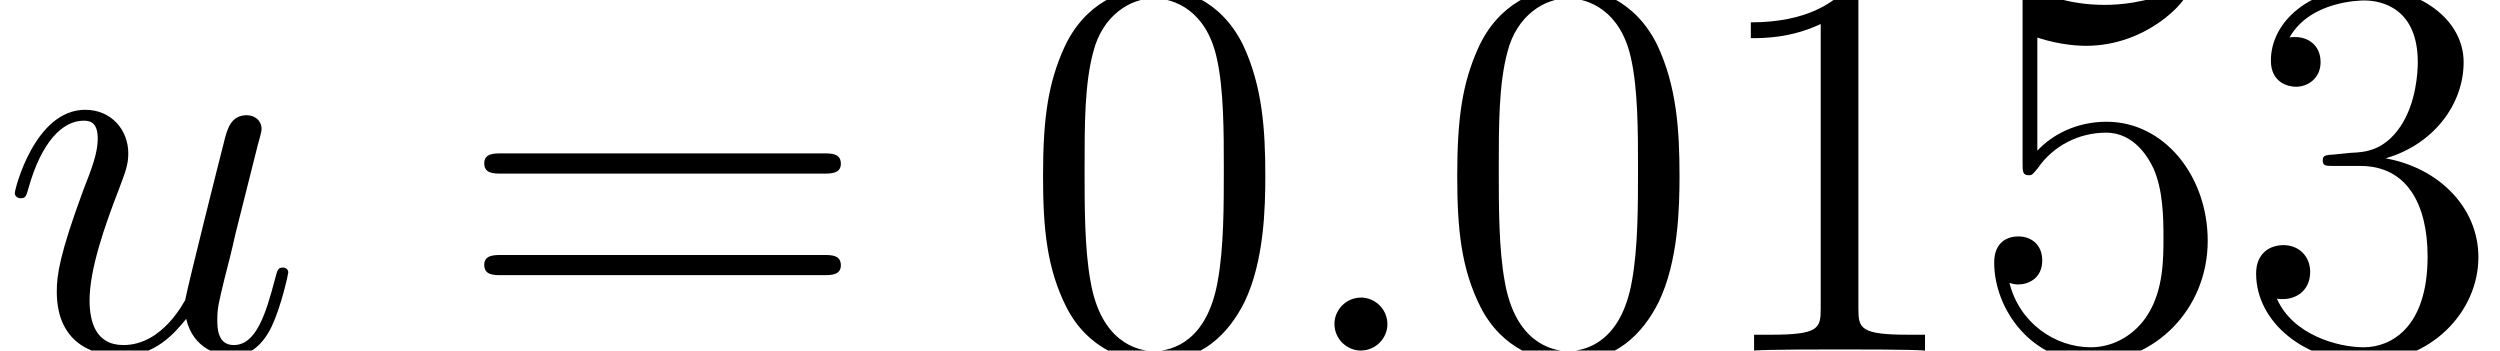 <?xml version='1.0'?>
<!-- This file was generated by dvisvgm 1.6 -->
<svg height='10.592pt' version='1.1' viewBox='116.332 311.437 75.548 10.592' width='75.548pt' xmlns='http://www.w3.org/2000/svg' xmlns:xlink='http://www.w3.org/1999/xlink'>
<defs>
<path d='M2.2 -0.574C2.2 -0.921 1.913 -1.16 1.626 -1.16C1.279 -1.16 1.04 -0.873 1.04 -0.586C1.04 -0.239 1.327 0 1.614 0C1.961 0 2.2 -0.287 2.2 -0.574Z' id='g15-58'/>
<path d='M4.077 -0.693C4.232 -0.024 4.806 0.12 5.093 0.12C5.475 0.12 5.762 -0.132 5.954 -0.538C6.157 -0.968 6.312 -1.674 6.312 -1.71C6.312 -1.769 6.265 -1.817 6.193 -1.817C6.085 -1.817 6.073 -1.757 6.025 -1.578C5.81 -0.753 5.595 -0.12 5.117 -0.12C4.758 -0.12 4.758 -0.514 4.758 -0.669C4.758 -0.944 4.794 -1.064 4.914 -1.566C4.997 -1.889 5.081 -2.212 5.153 -2.546L5.643 -4.495C5.727 -4.794 5.727 -4.818 5.727 -4.854C5.727 -5.033 5.583 -5.153 5.404 -5.153C5.057 -5.153 4.973 -4.854 4.902 -4.555C4.782 -4.089 4.136 -1.518 4.053 -1.1C4.041 -1.1 3.575 -0.12 2.702 -0.12C2.08 -0.12 1.961 -0.658 1.961 -1.1C1.961 -1.781 2.295 -2.738 2.606 -3.539C2.75 -3.921 2.809 -4.077 2.809 -4.316C2.809 -4.83 2.439 -5.272 1.865 -5.272C0.765 -5.272 0.323 -3.539 0.323 -3.443C0.323 -3.395 0.371 -3.335 0.454 -3.335C0.562 -3.335 0.574 -3.383 0.622 -3.551C0.909 -4.579 1.375 -5.033 1.829 -5.033C1.949 -5.033 2.14 -5.021 2.14 -4.639C2.14 -4.328 2.008 -3.981 1.829 -3.527C1.303 -2.104 1.243 -1.65 1.243 -1.291C1.243 -0.072 2.164 0.12 2.654 0.12C3.419 0.12 3.838 -0.406 4.077 -0.693Z' id='g15-117'/>
<use id='g24-48' transform='scale(1.004)' xlink:href='#g19-48'/>
<use id='g24-49' transform='scale(1.004)' xlink:href='#g19-49'/>
<use id='g24-51' transform='scale(1.004)' xlink:href='#g19-51'/>
<use id='g24-53' transform='scale(1.004)' xlink:href='#g19-53'/>
<use id='g24-61' transform='scale(1.004)' xlink:href='#g19-61'/>
<path d='M5.336 -3.811C5.336 -4.8 5.276 -5.765 4.848 -6.67C4.359 -7.658 3.502 -7.92 2.918 -7.92C2.227 -7.92 1.382 -7.575 0.941 -6.587C0.607 -5.836 0.488 -5.098 0.488 -3.811C0.488 -2.656 0.572 -1.787 1 -0.941C1.465 -0.036 2.287 0.25 2.906 0.25C3.942 0.25 4.538 -0.369 4.883 -1.06C5.312 -1.953 5.336 -3.121 5.336 -3.811ZM2.906 0.012C2.525 0.012 1.751 -0.202 1.525 -1.501C1.394 -2.215 1.394 -3.121 1.394 -3.954C1.394 -4.931 1.394 -5.812 1.584 -6.515C1.787 -7.313 2.394 -7.682 2.906 -7.682C3.359 -7.682 4.05 -7.408 4.276 -6.384C4.431 -5.705 4.431 -4.764 4.431 -3.954C4.431 -3.156 4.431 -2.251 4.3 -1.525C4.073 -0.214 3.323 0.012 2.906 0.012Z' id='g19-48'/>
<path d='M3.43 -7.635C3.43 -7.909 3.43 -7.92 3.192 -7.92C2.906 -7.599 2.311 -7.158 1.084 -7.158V-6.813C1.358 -6.813 1.953 -6.813 2.608 -7.122V-0.917C2.608 -0.488 2.573 -0.345 1.525 -0.345H1.155V0C1.477 -0.024 2.632 -0.024 3.025 -0.024S4.562 -0.024 4.883 0V-0.345H4.514C3.466 -0.345 3.43 -0.488 3.43 -0.917V-7.635Z' id='g19-49'/>
<path d='M2.192 -4.276C1.989 -4.264 1.941 -4.252 1.941 -4.145C1.941 -4.026 2.001 -4.026 2.215 -4.026H2.763C3.776 -4.026 4.228 -3.192 4.228 -2.049C4.228 -0.488 3.418 -0.071 2.835 -0.071C2.263 -0.071 1.286 -0.345 0.941 -1.131C1.322 -1.072 1.667 -1.286 1.667 -1.715C1.667 -2.061 1.417 -2.299 1.084 -2.299C0.798 -2.299 0.488 -2.132 0.488 -1.679C0.488 -0.619 1.548 0.25 2.87 0.25C4.288 0.25 5.336 -0.834 5.336 -2.037C5.336 -3.132 4.455 -3.99 3.311 -4.192C4.347 -4.49 5.014 -5.36 5.014 -6.289C5.014 -7.23 4.038 -7.92 2.882 -7.92C1.691 -7.92 0.81 -7.194 0.81 -6.324C0.81 -5.848 1.179 -5.753 1.358 -5.753C1.608 -5.753 1.894 -5.931 1.894 -6.289C1.894 -6.67 1.608 -6.837 1.346 -6.837C1.274 -6.837 1.251 -6.837 1.215 -6.825C1.667 -7.635 2.787 -7.635 2.847 -7.635C3.24 -7.635 4.014 -7.456 4.014 -6.289C4.014 -6.062 3.978 -5.395 3.633 -4.883C3.275 -4.359 2.87 -4.324 2.549 -4.312L2.192 -4.276Z' id='g19-51'/>
<path d='M1.525 -6.825C2.037 -6.658 2.454 -6.646 2.585 -6.646C3.93 -6.646 4.788 -7.635 4.788 -7.801C4.788 -7.849 4.764 -7.909 4.693 -7.909C4.669 -7.909 4.645 -7.909 4.538 -7.861C3.871 -7.575 3.299 -7.539 2.99 -7.539C2.203 -7.539 1.644 -7.778 1.417 -7.873C1.334 -7.909 1.31 -7.909 1.298 -7.909C1.203 -7.909 1.203 -7.837 1.203 -7.647V-4.109C1.203 -3.895 1.203 -3.823 1.346 -3.823C1.405 -3.823 1.417 -3.835 1.536 -3.978C1.87 -4.466 2.43 -4.752 3.025 -4.752C3.657 -4.752 3.966 -4.169 4.061 -3.966C4.264 -3.502 4.276 -2.918 4.276 -2.465S4.276 -1.334 3.942 -0.798C3.68 -0.369 3.216 -0.071 2.692 -0.071C1.906 -0.071 1.131 -0.607 0.917 -1.477C0.977 -1.453 1.048 -1.441 1.108 -1.441C1.31 -1.441 1.632 -1.56 1.632 -1.965C1.632 -2.299 1.405 -2.489 1.108 -2.489C0.893 -2.489 0.584 -2.382 0.584 -1.918C0.584 -0.905 1.394 0.25 2.716 0.25C4.061 0.25 5.241 -0.881 5.241 -2.394C5.241 -3.811 4.288 -4.99 3.037 -4.99C2.358 -4.99 1.834 -4.693 1.525 -4.359V-6.825Z' id='g19-53'/>
<path d='M8.04 -3.859C8.206 -3.859 8.421 -3.859 8.421 -4.073C8.421 -4.3 8.218 -4.3 8.04 -4.3H1.024C0.858 -4.3 0.643 -4.3 0.643 -4.085C0.643 -3.859 0.846 -3.859 1.024 -3.859H8.04ZM8.04 -1.644C8.206 -1.644 8.421 -1.644 8.421 -1.858C8.421 -2.084 8.218 -2.084 8.04 -2.084H1.024C0.858 -2.084 0.643 -2.084 0.643 -1.87C0.643 -1.644 0.846 -1.644 1.024 -1.644H8.04Z' id='g19-61'/>
</defs>
<g id='page84' transform='matrix(1.38 0 0 1.38 0 0)'>
<use x='84.299' xlink:href='#g15-117' y='233.355'/>
<use x='94.257' xlink:href='#g24-61' y='233.355'/>
<use x='106.649' xlink:href='#g24-48' y='233.355'/>
<use x='112.48' xlink:href='#g15-58' y='233.355'/>
<use x='115.719' xlink:href='#g24-48' y='233.355'/>
<use x='121.55' xlink:href='#g24-49' y='233.355'/>
<use x='127.381' xlink:href='#g24-53' y='233.355'/>
<use x='133.213' xlink:href='#g24-51' y='233.355'/>
</g>
</svg>
